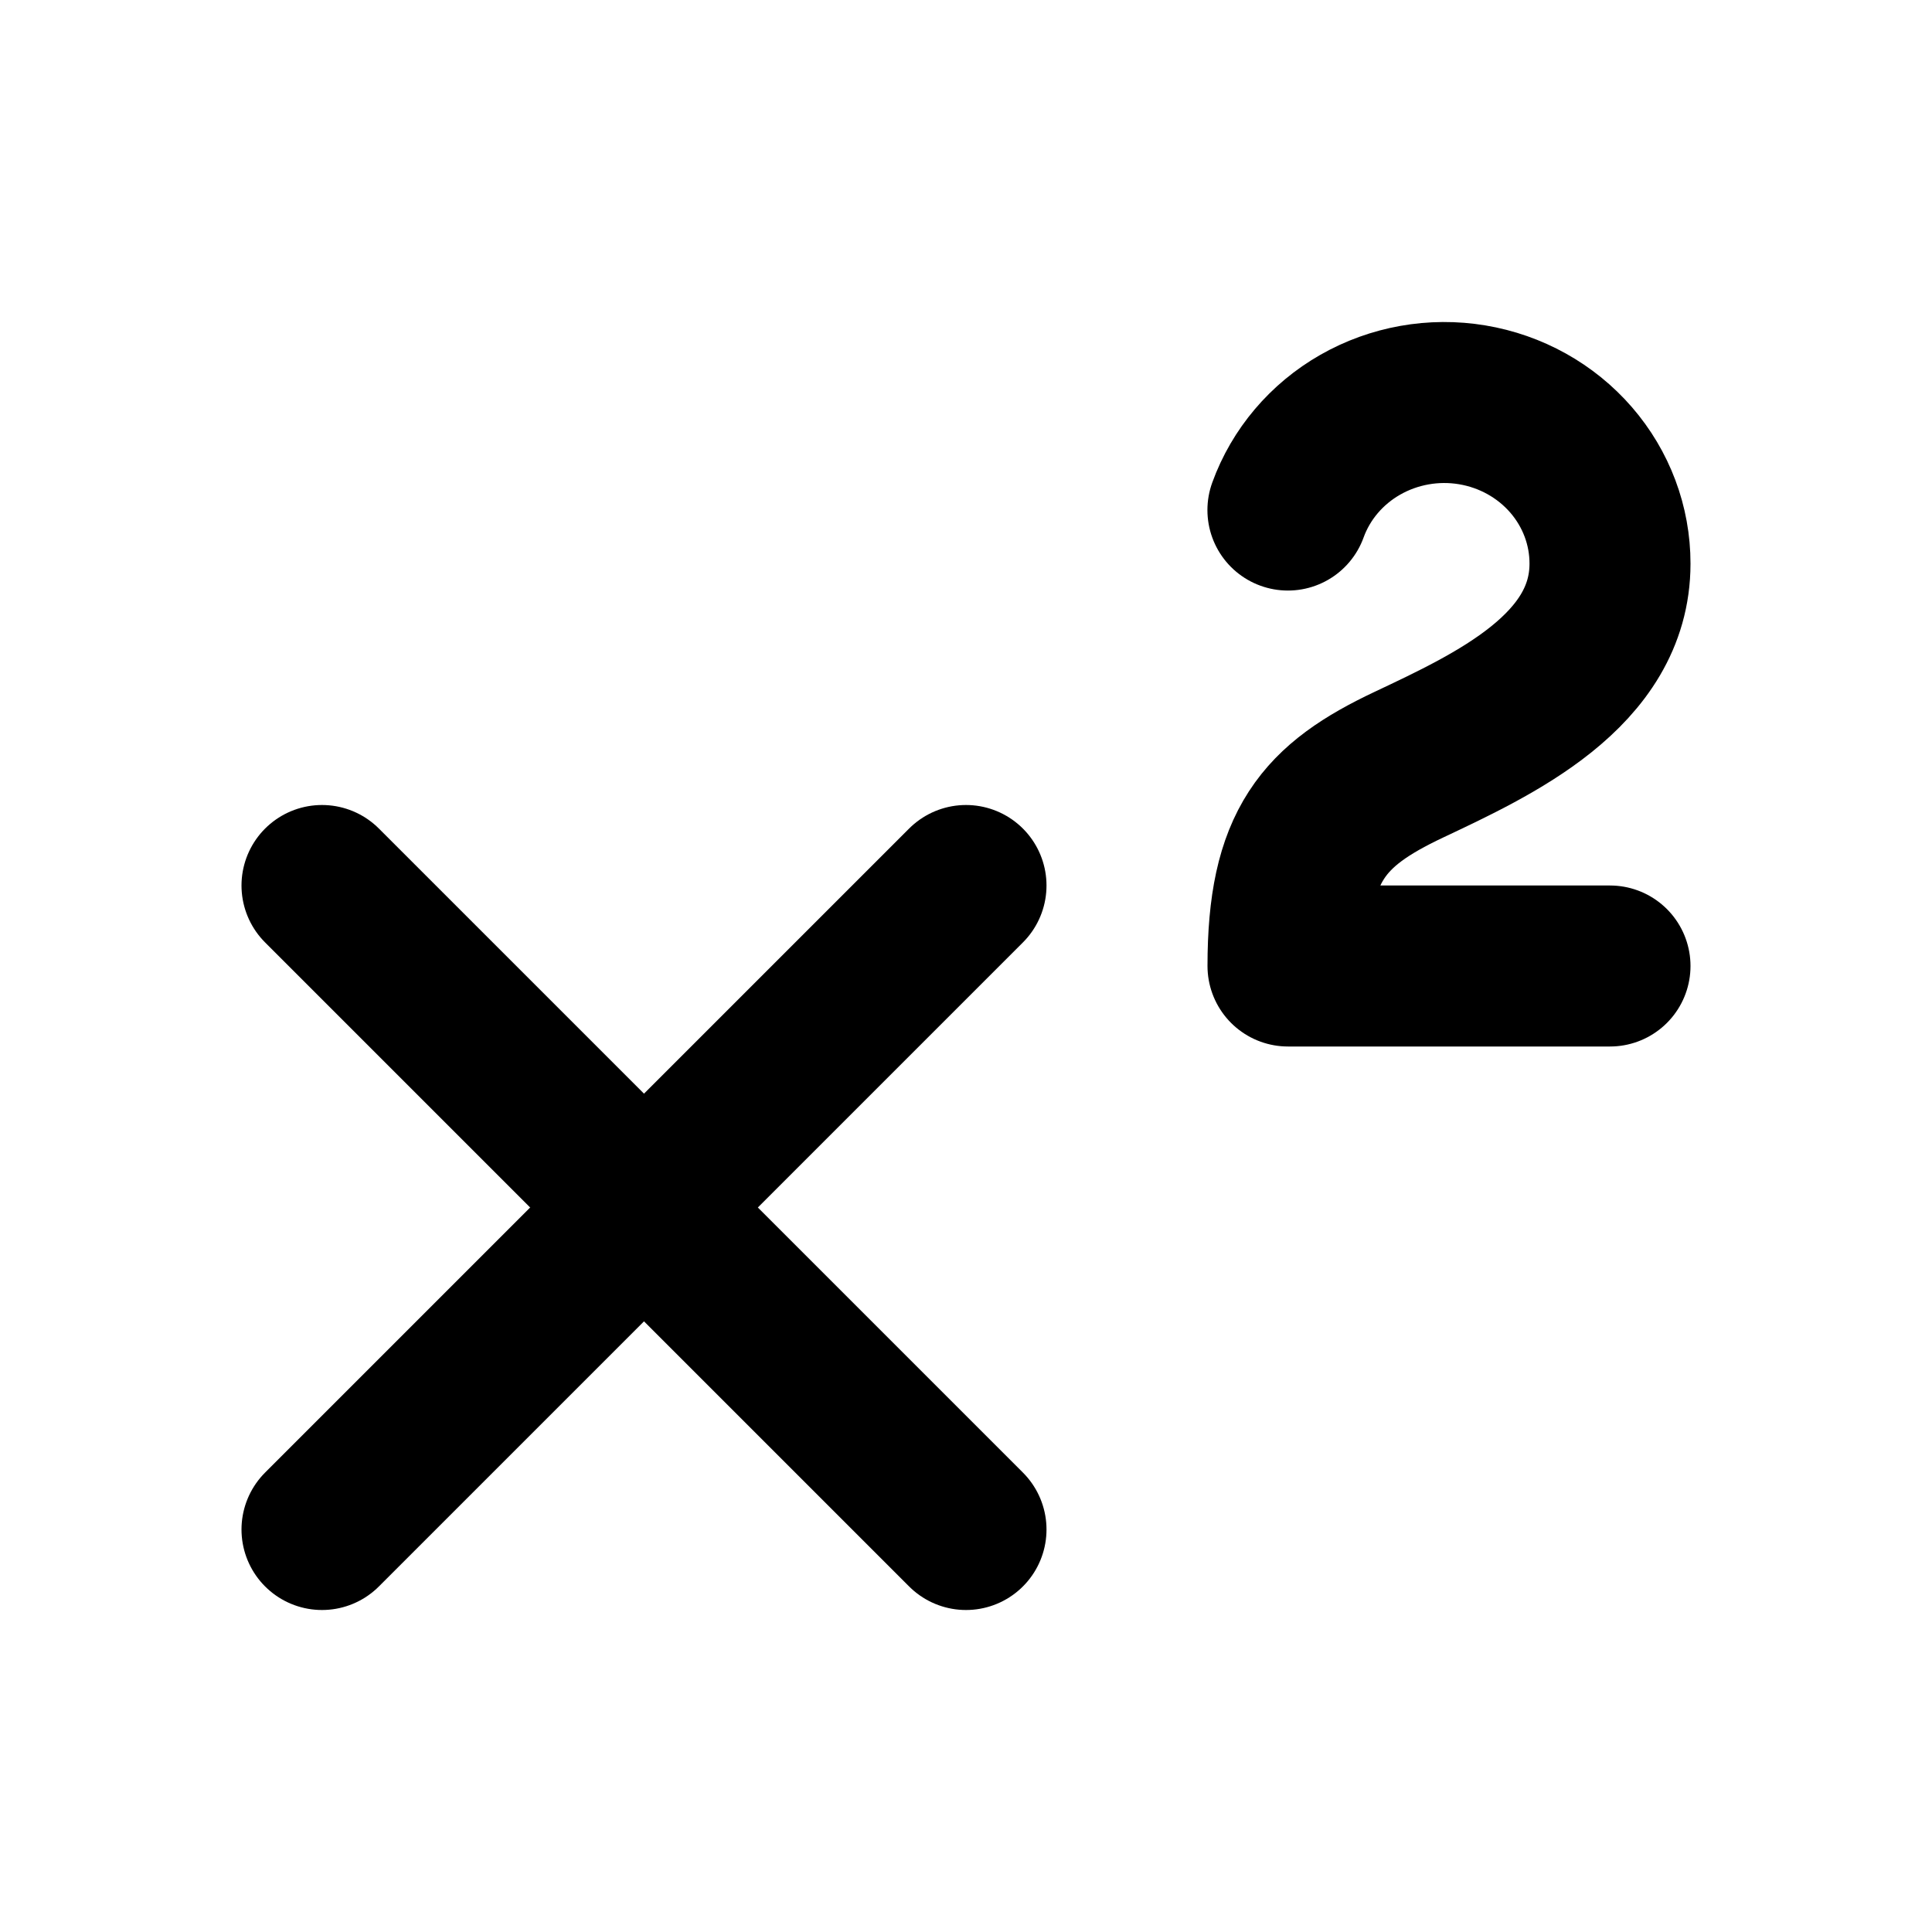 <?xml version="1.0" encoding="utf-8"?><!-- Uploaded to: SVG Repo, www.svgrepo.com, Generator: SVG Repo Mixer Tools -->
<svg 
	xmlns="http://www.w3.org/2000/svg"
	width="24" 
	height="24" 
	viewBox="0 0 24 24" 
	fill="none" 
	stroke="#000000"
  stroke-width="2"
  stroke-linecap="round"
  stroke-linejoin="round"
>
	<path d="m4 19 8-8" />
	<path d="m12 19-8-8" />
	<path d="m20 12h-4c0-1.5 0.442-2 1.5-2.5s2.5-1.166 2.5-2.498c7e-4 -0.472-0.171-0.929-0.484-1.29-0.313-0.361-0.748-0.603-1.227-0.683s-0.972 0.008-1.391 0.247c-0.419 0.239-0.738 0.615-0.899 1.06" />
</svg>